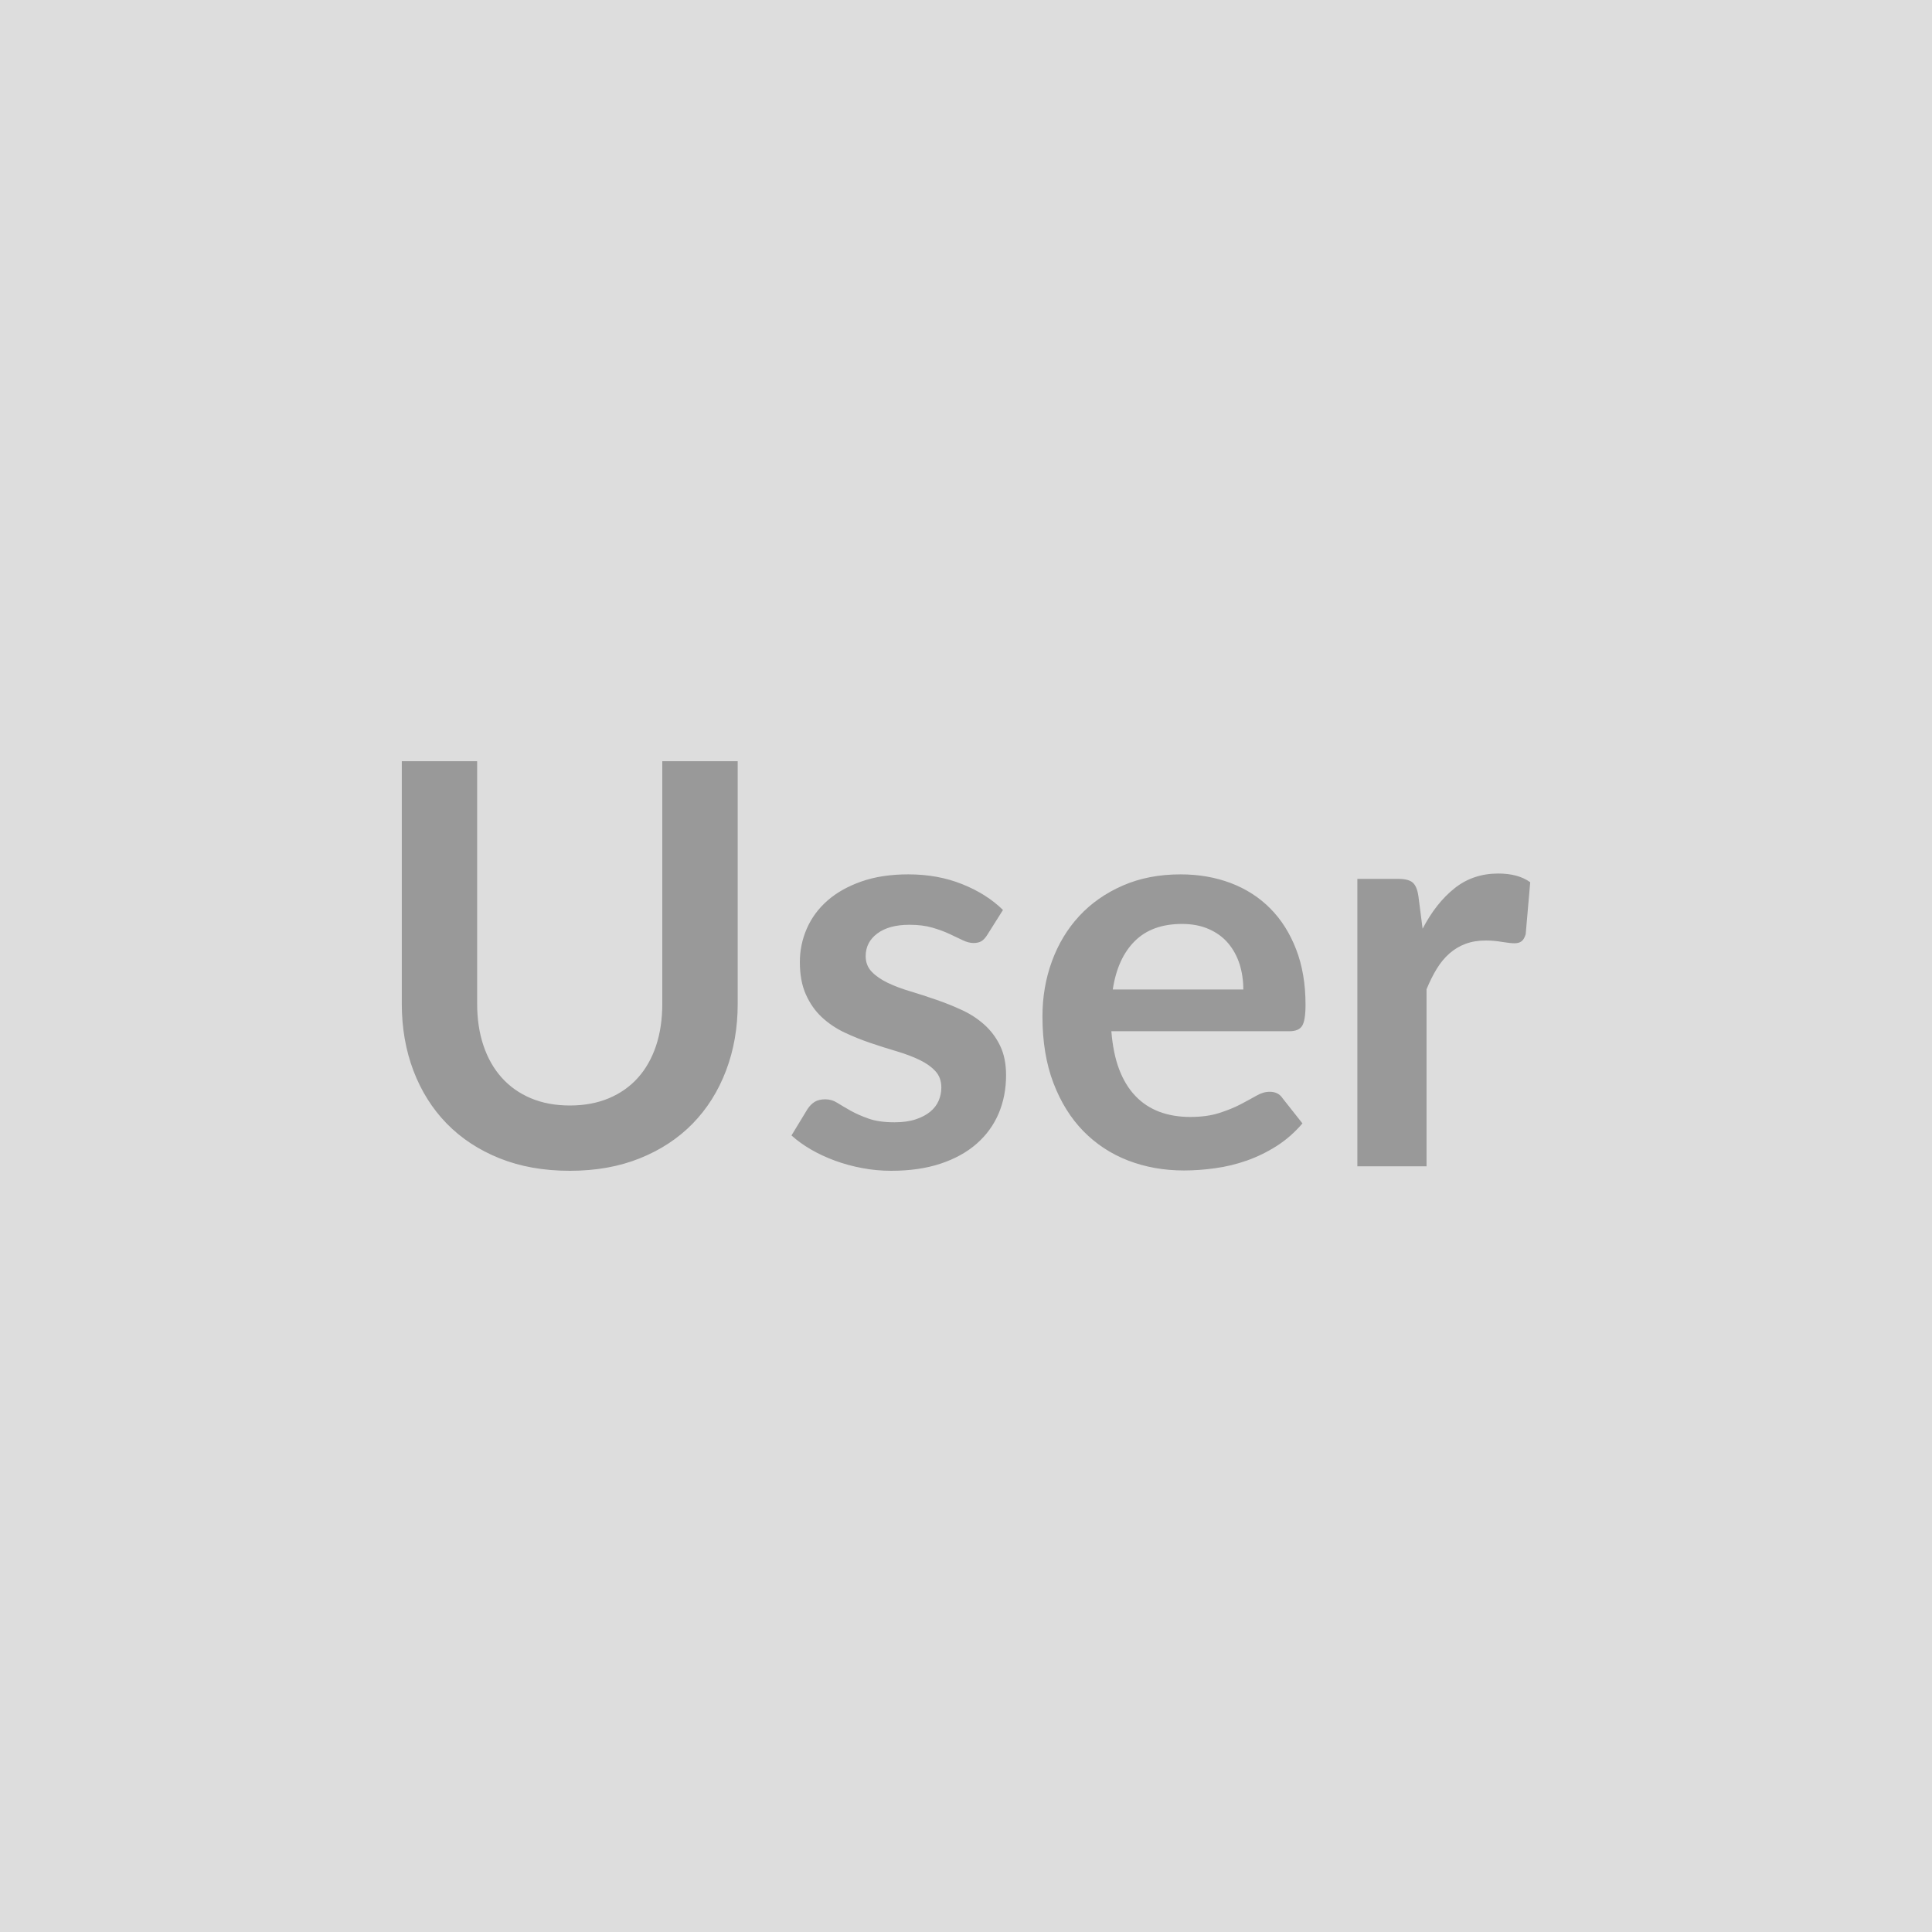 <svg xmlns="http://www.w3.org/2000/svg" width="300" height="300" viewBox="0 0 300 300"><rect width="100%" height="100%" fill="#DDDDDD"/><path fill="#999999" d="M88.49 171.66q3.39 0 6.07-1.13 2.67-1.13 4.5-3.18 1.83-2.04 2.81-4.96.97-2.91.97-6.52V118.2h11.71v37.67q0 5.61-1.81 10.37-1.81 4.77-5.18 8.23-3.37 3.45-8.2 5.39-4.82 1.94-10.87 1.94-6.09 0-10.92-1.94t-8.2-5.39q-3.37-3.46-5.18-8.23-1.8-4.76-1.8-10.37V118.2h11.7v37.63q0 3.61.98 6.52.98 2.92 2.83 4.98 1.85 2.07 4.52 3.2 2.68 1.13 6.07 1.13m67.25-30.36-2.44 3.87q-.43.69-.91.98-.48.28-1.22.28-.78 0-1.67-.43-.89-.44-2.07-.98-1.17-.55-2.67-.98-1.5-.44-3.55-.44-3.17 0-4.98 1.35t-1.81 3.52q0 1.44.94 2.42t2.48 1.72 3.5 1.32q1.96.59 3.98 1.29 2.02.69 3.98 1.59 1.96.89 3.5 2.26 1.55 1.37 2.48 3.28.94 1.92.94 4.61 0 3.22-1.15 5.94-1.16 2.72-3.42 4.7t-5.59 3.09-7.68 1.11q-2.3 0-4.5-.42-2.2-.41-4.22-1.15t-3.74-1.74-3.02-2.18l2.48-4.08q.48-.74 1.13-1.14.65-.39 1.65-.39t1.89.57q.9.56 2.07 1.22 1.17.65 2.76 1.21 1.59.57 4.03.57 1.91 0 3.28-.46 1.37-.45 2.26-1.19t1.31-1.72q.41-.98.41-2.02 0-1.57-.94-2.57-.93-1-2.47-1.74-1.55-.74-3.53-1.33-1.98-.58-4.04-1.28-2.07-.7-4.05-1.63-1.98-.94-3.52-2.37-1.55-1.44-2.48-3.53-.94-2.08-.94-5.04 0-2.74 1.09-5.22t3.2-4.33 5.26-2.96 7.29-1.11q4.61 0 8.39 1.53 3.79 1.52 6.31 4m17.05 12.35h20.27q0-2.09-.58-3.94-.59-1.84-1.77-3.24-1.17-1.39-2.98-2.19-1.8-.81-4.19-.81-4.66 0-7.33 2.66-2.68 2.65-3.42 7.52m27.41 6.48h-27.63q.27 3.44 1.22 5.94.96 2.5 2.53 4.13 1.56 1.63 3.71 2.44 2.16.8 4.77.8t4.5-.61q1.89-.6 3.31-1.34 1.41-.74 2.48-1.35 1.06-.61 2.06-.61 1.35 0 2 1l3.09 3.91q-1.78 2.09-4 3.51-2.22 1.41-4.63 2.26-2.42.85-4.92 1.19-2.5.35-4.85.35-4.65 0-8.66-1.54-4-1.55-6.96-4.57-2.95-3.02-4.65-7.48t-1.7-10.33q0-4.57 1.48-8.59 1.48-4.03 4.24-7.01 2.77-2.98 6.75-4.72t8.98-1.74q4.22 0 7.79 1.35 3.56 1.35 6.13 3.94t4.02 6.35q1.46 3.76 1.46 8.59 0 2.44-.52 3.28-.52.85-2 .85m20.05-20.96.65 5.04q2.09-4 4.96-6.28 2.87-2.29 6.79-2.29 3.09 0 4.96 1.35l-.7 8.05q-.22.78-.63 1.11-.41.32-1.11.32-.65 0-1.93-.21-1.29-.22-2.51-.22-1.78 0-3.17.52t-2.5 1.5-1.96 2.37-1.59 3.18v27.49h-10.74v-44.63h6.31q1.65 0 2.3.59.65.58.87 2.11"/></svg>